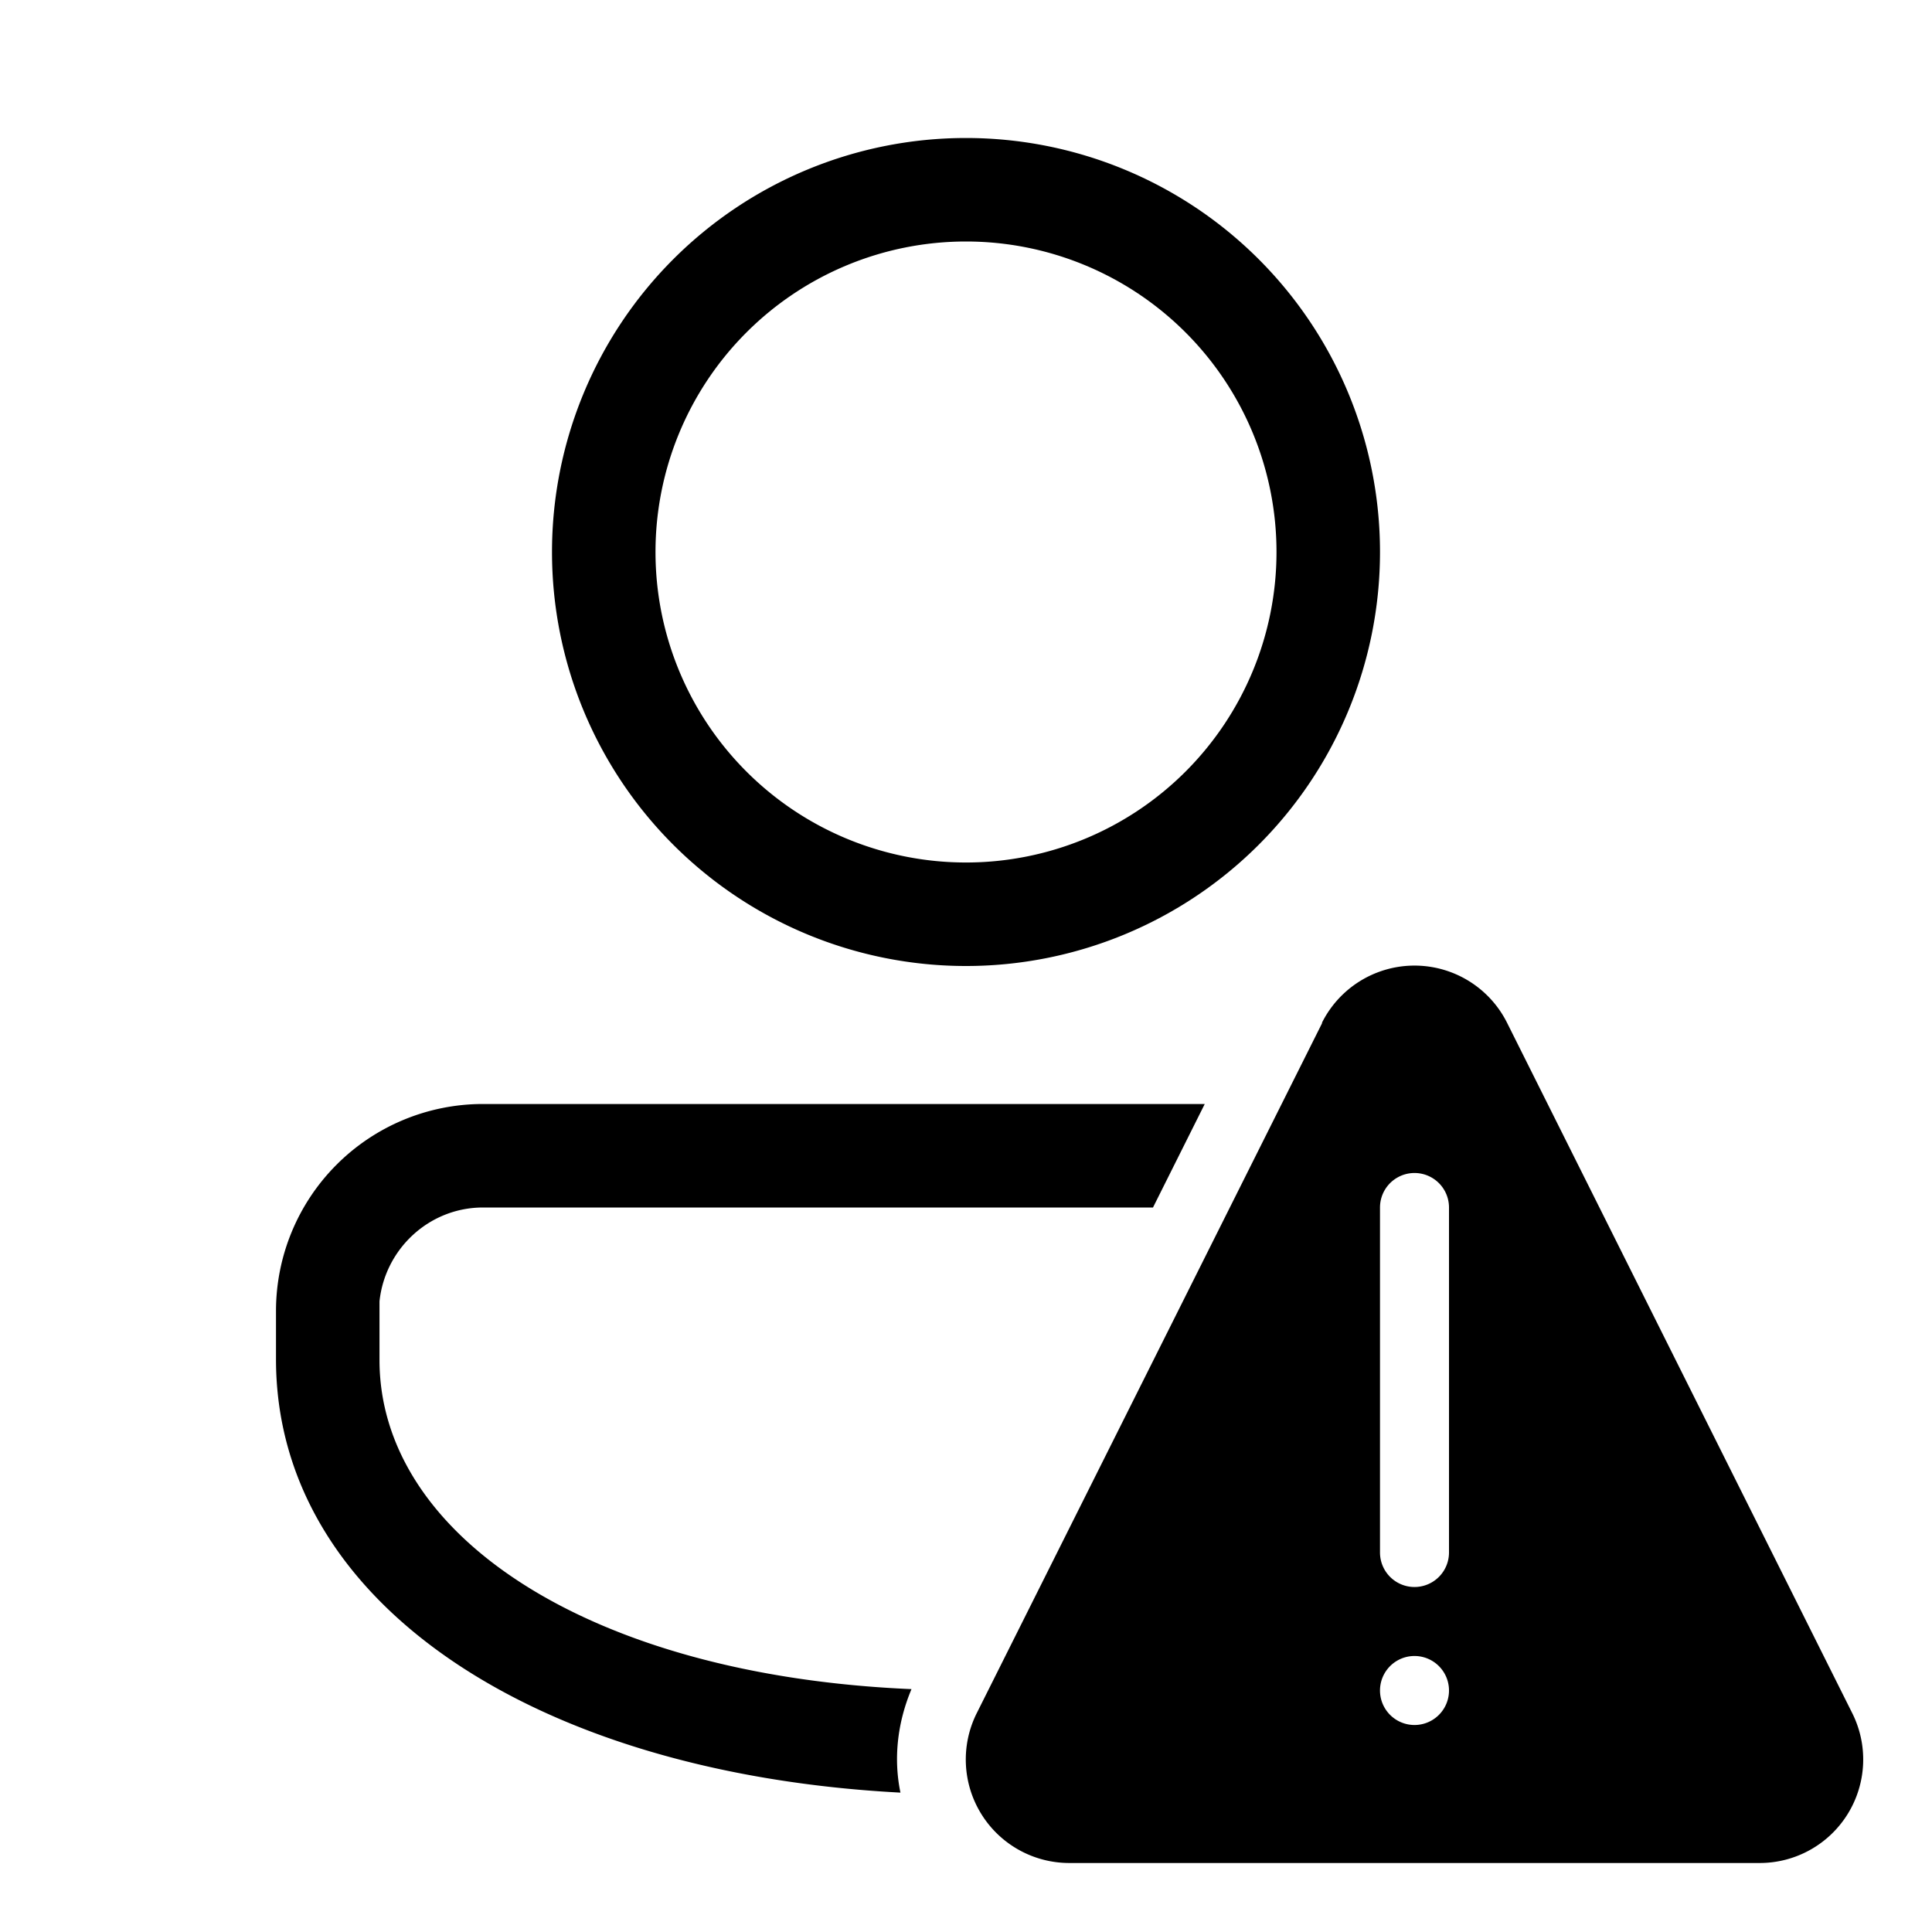 <svg width="28" height="28" viewBox="0 0 28 28" xmlns="http://www.w3.org/2000/svg"><path d="M13.21 24.48c-.21.5-.26 1.02-.16 1.5C7.75 25.7 4 23.23 4 19.7V19a3 3 0 0 1 3-3h10.46l-.75 1.5H7c-.78 0-1.42.6-1.5 1.36v.85c0 2.54 3.04 4.57 7.71 4.77ZM14 2a6 6 0 1 1 0 12 6 6 0 0 1 0-12Zm0 1.5a4.5 4.5 0 1 0 0 9 4.5 4.5 0 0 0 0-9Zm5.16 11.33-5 9.99A1.5 1.5 0 0 0 15.5 27h10a1.5 1.5 0 0 0 1.34-2.18l-5-10a1.5 1.5 0 0 0-2.68 0ZM21 17.5v5a.5.5 0 0 1-1 0v-5a.5.5 0 0 1 1 0Zm-.5 7.5a.5.5 0 1 1 0-1 .5.5 0 0 1 0 1Z"/></svg>